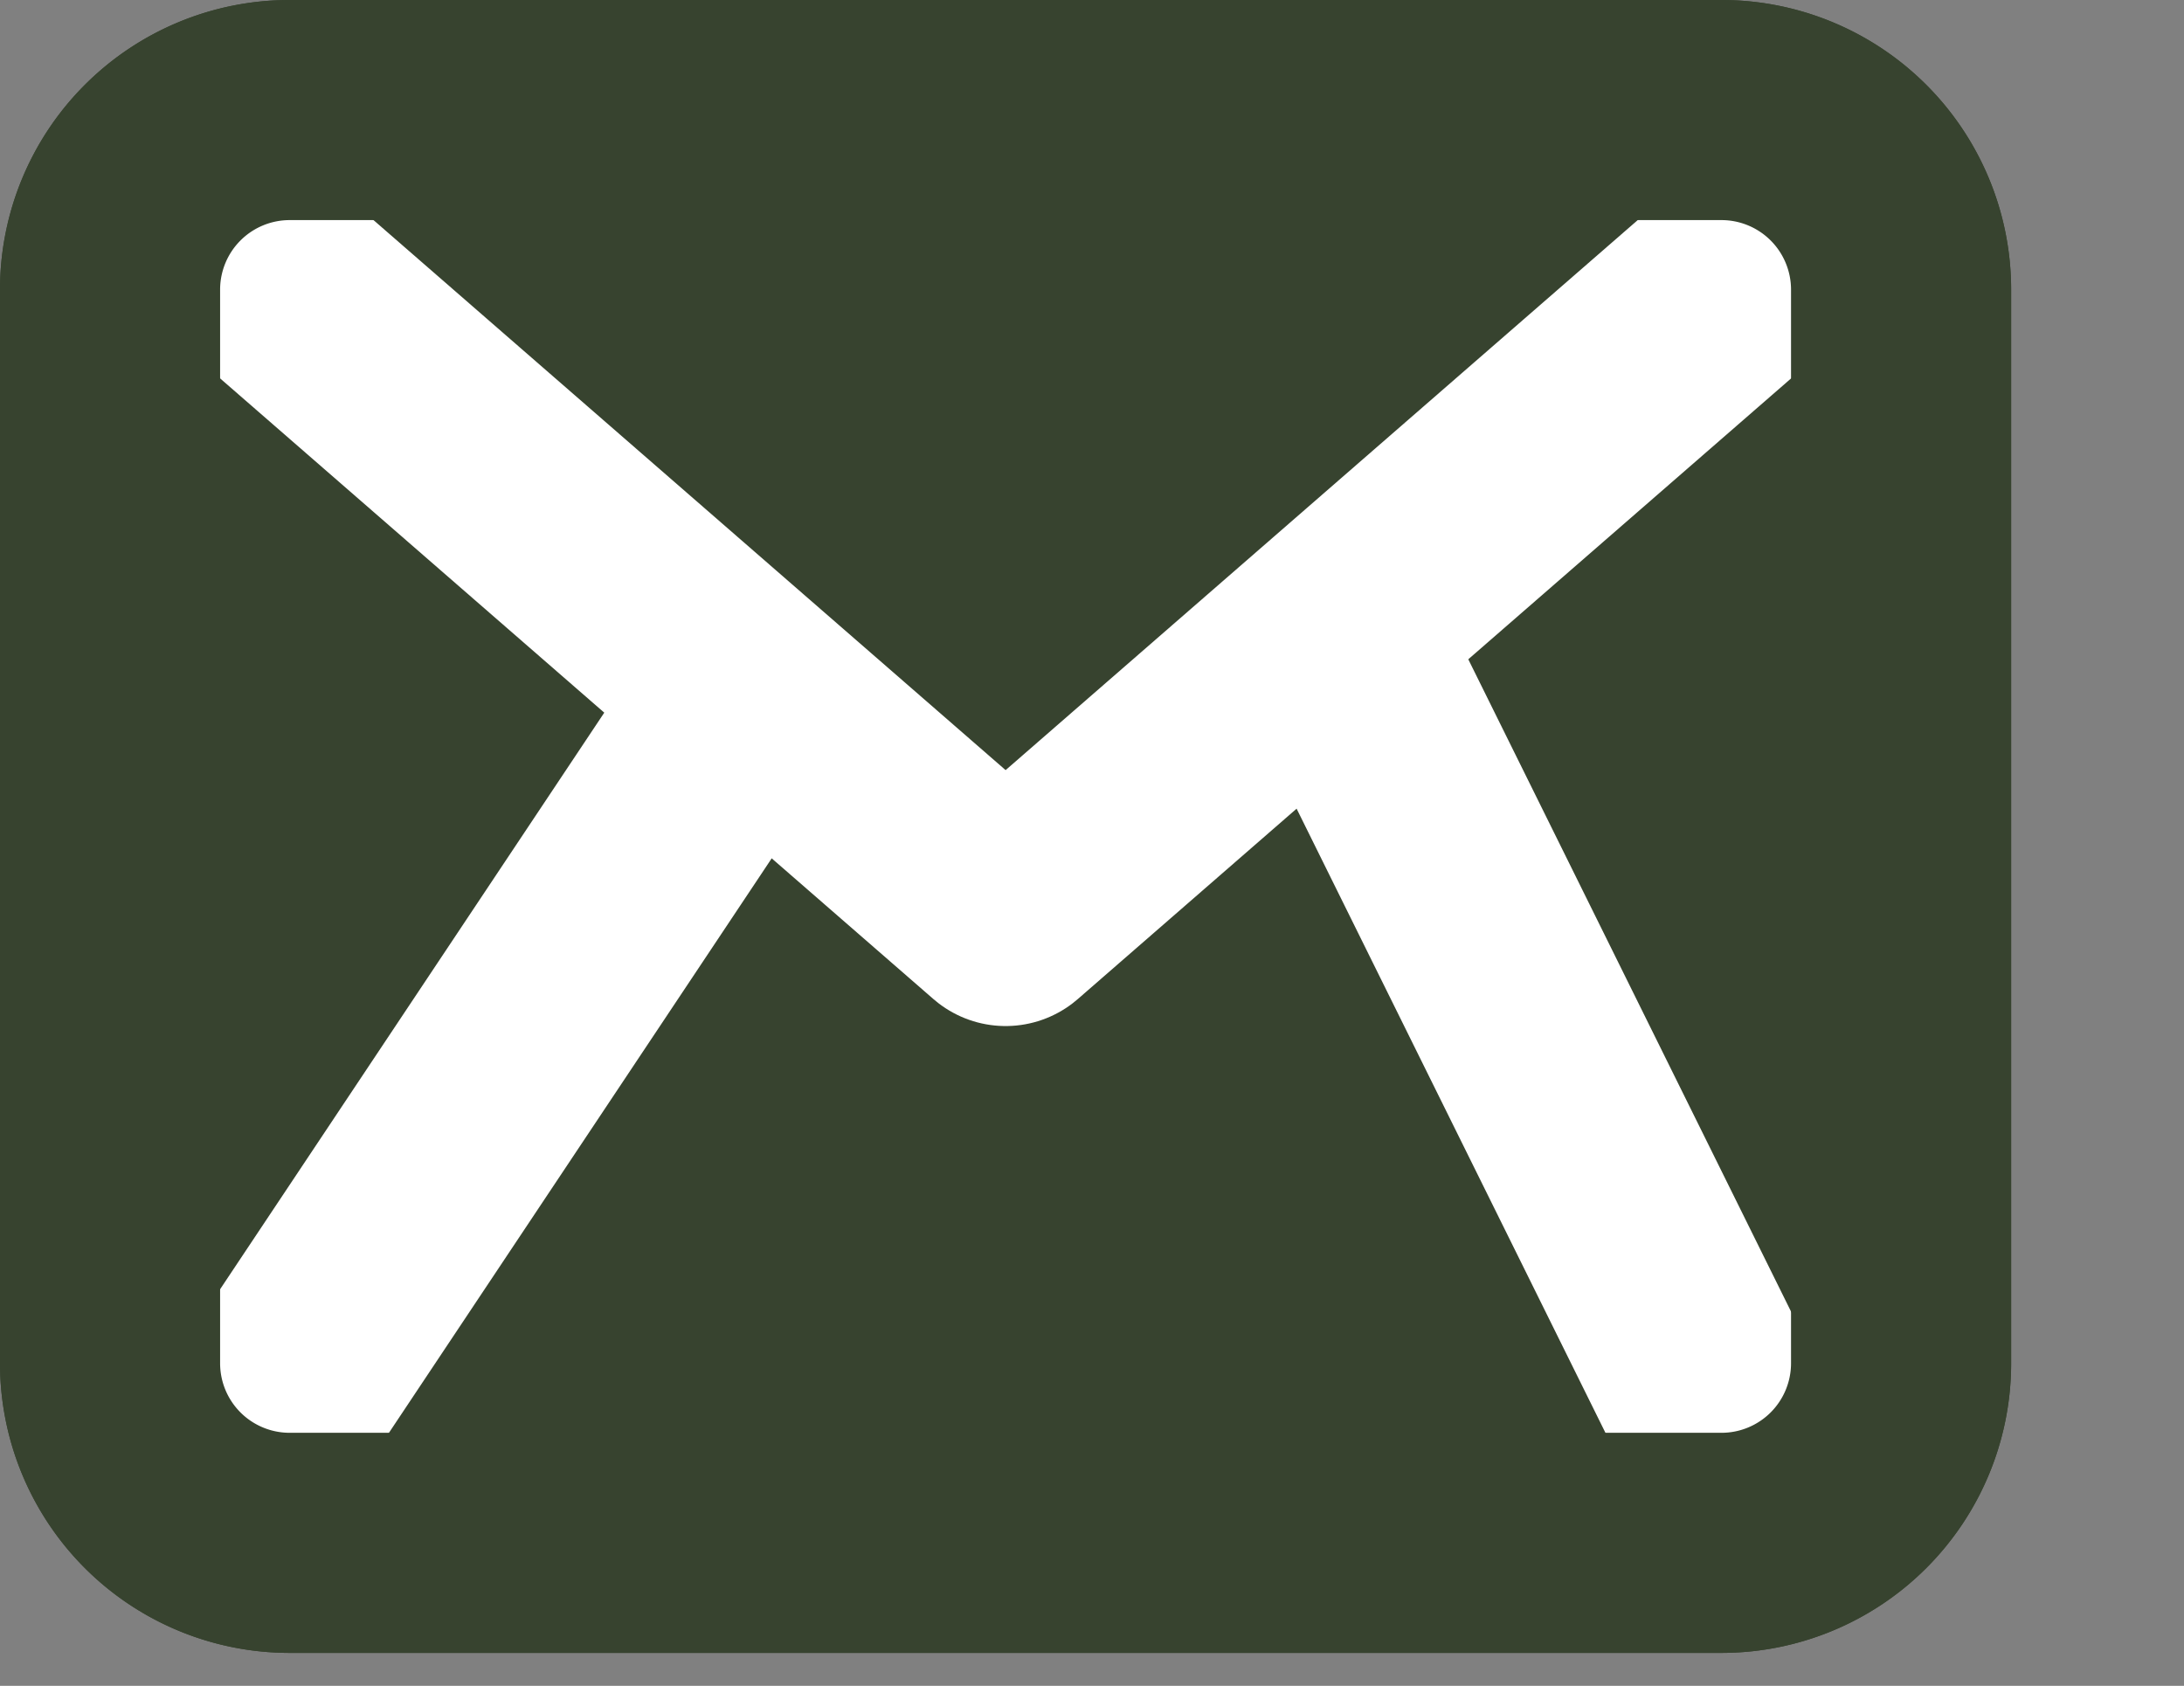 <svg xmlns="http://www.w3.org/2000/svg" width="29.767" height="22.978" viewBox="0 0 29.767 22.978">
  <rect x="0" y="0" width="29.767" height="22.978" fill="#808080" stroke="none"/>
  <g id="mail-icon" transform="translate(1.5 1.5)">
    <path id="Path_3945" data-name="Path 3945" d="M5.441,6H24.97a2.448,2.448,0,0,1,2.441,2.441V23.088a2.448,2.448,0,0,1-2.441,2.441H5.441A2.448,2.448,0,0,1,3,23.088V8.441A2.448,2.448,0,0,1,5.441,6Z" transform="translate(-3 -6)" fill="#37432f" stroke="#37432f" stroke-linecap="round" stroke-linejoin="round" stroke-width="3"/>
    <path id="Path_3946" data-name="Path 3946" d="M22.638,9l-9.819,8.544L3,9" transform="translate(-0.613 -6.559)" fill="none" stroke="#fff" stroke-linecap="round" stroke-linejoin="round" stroke-width="3"/>
    <path id="Path_3948" data-name="Path 3948" d="M0,19.528,7.8,7.821" transform="translate(1)" fill="none" stroke="#fff" stroke-width="3"/>
    <path id="Path_3949" data-name="Path 3949" d="M0,11.707,7.8,0" transform="translate(12.882 14.127) rotate(-60)" fill="none" stroke="#fff" stroke-width="3"/>
    <path id="Path_3947" data-name="Path 3947" d="M5.441,6H24.97a2.448,2.448,0,0,1,2.441,2.441V23.088a2.448,2.448,0,0,1-2.441,2.441H5.441A2.448,2.448,0,0,1,3,23.088V8.441A2.448,2.448,0,0,1,5.441,6Z" transform="translate(-3 -6)" fill="none" stroke="#37432f" stroke-linecap="round" stroke-linejoin="round" stroke-width="3"/>
  </g>
</svg>
